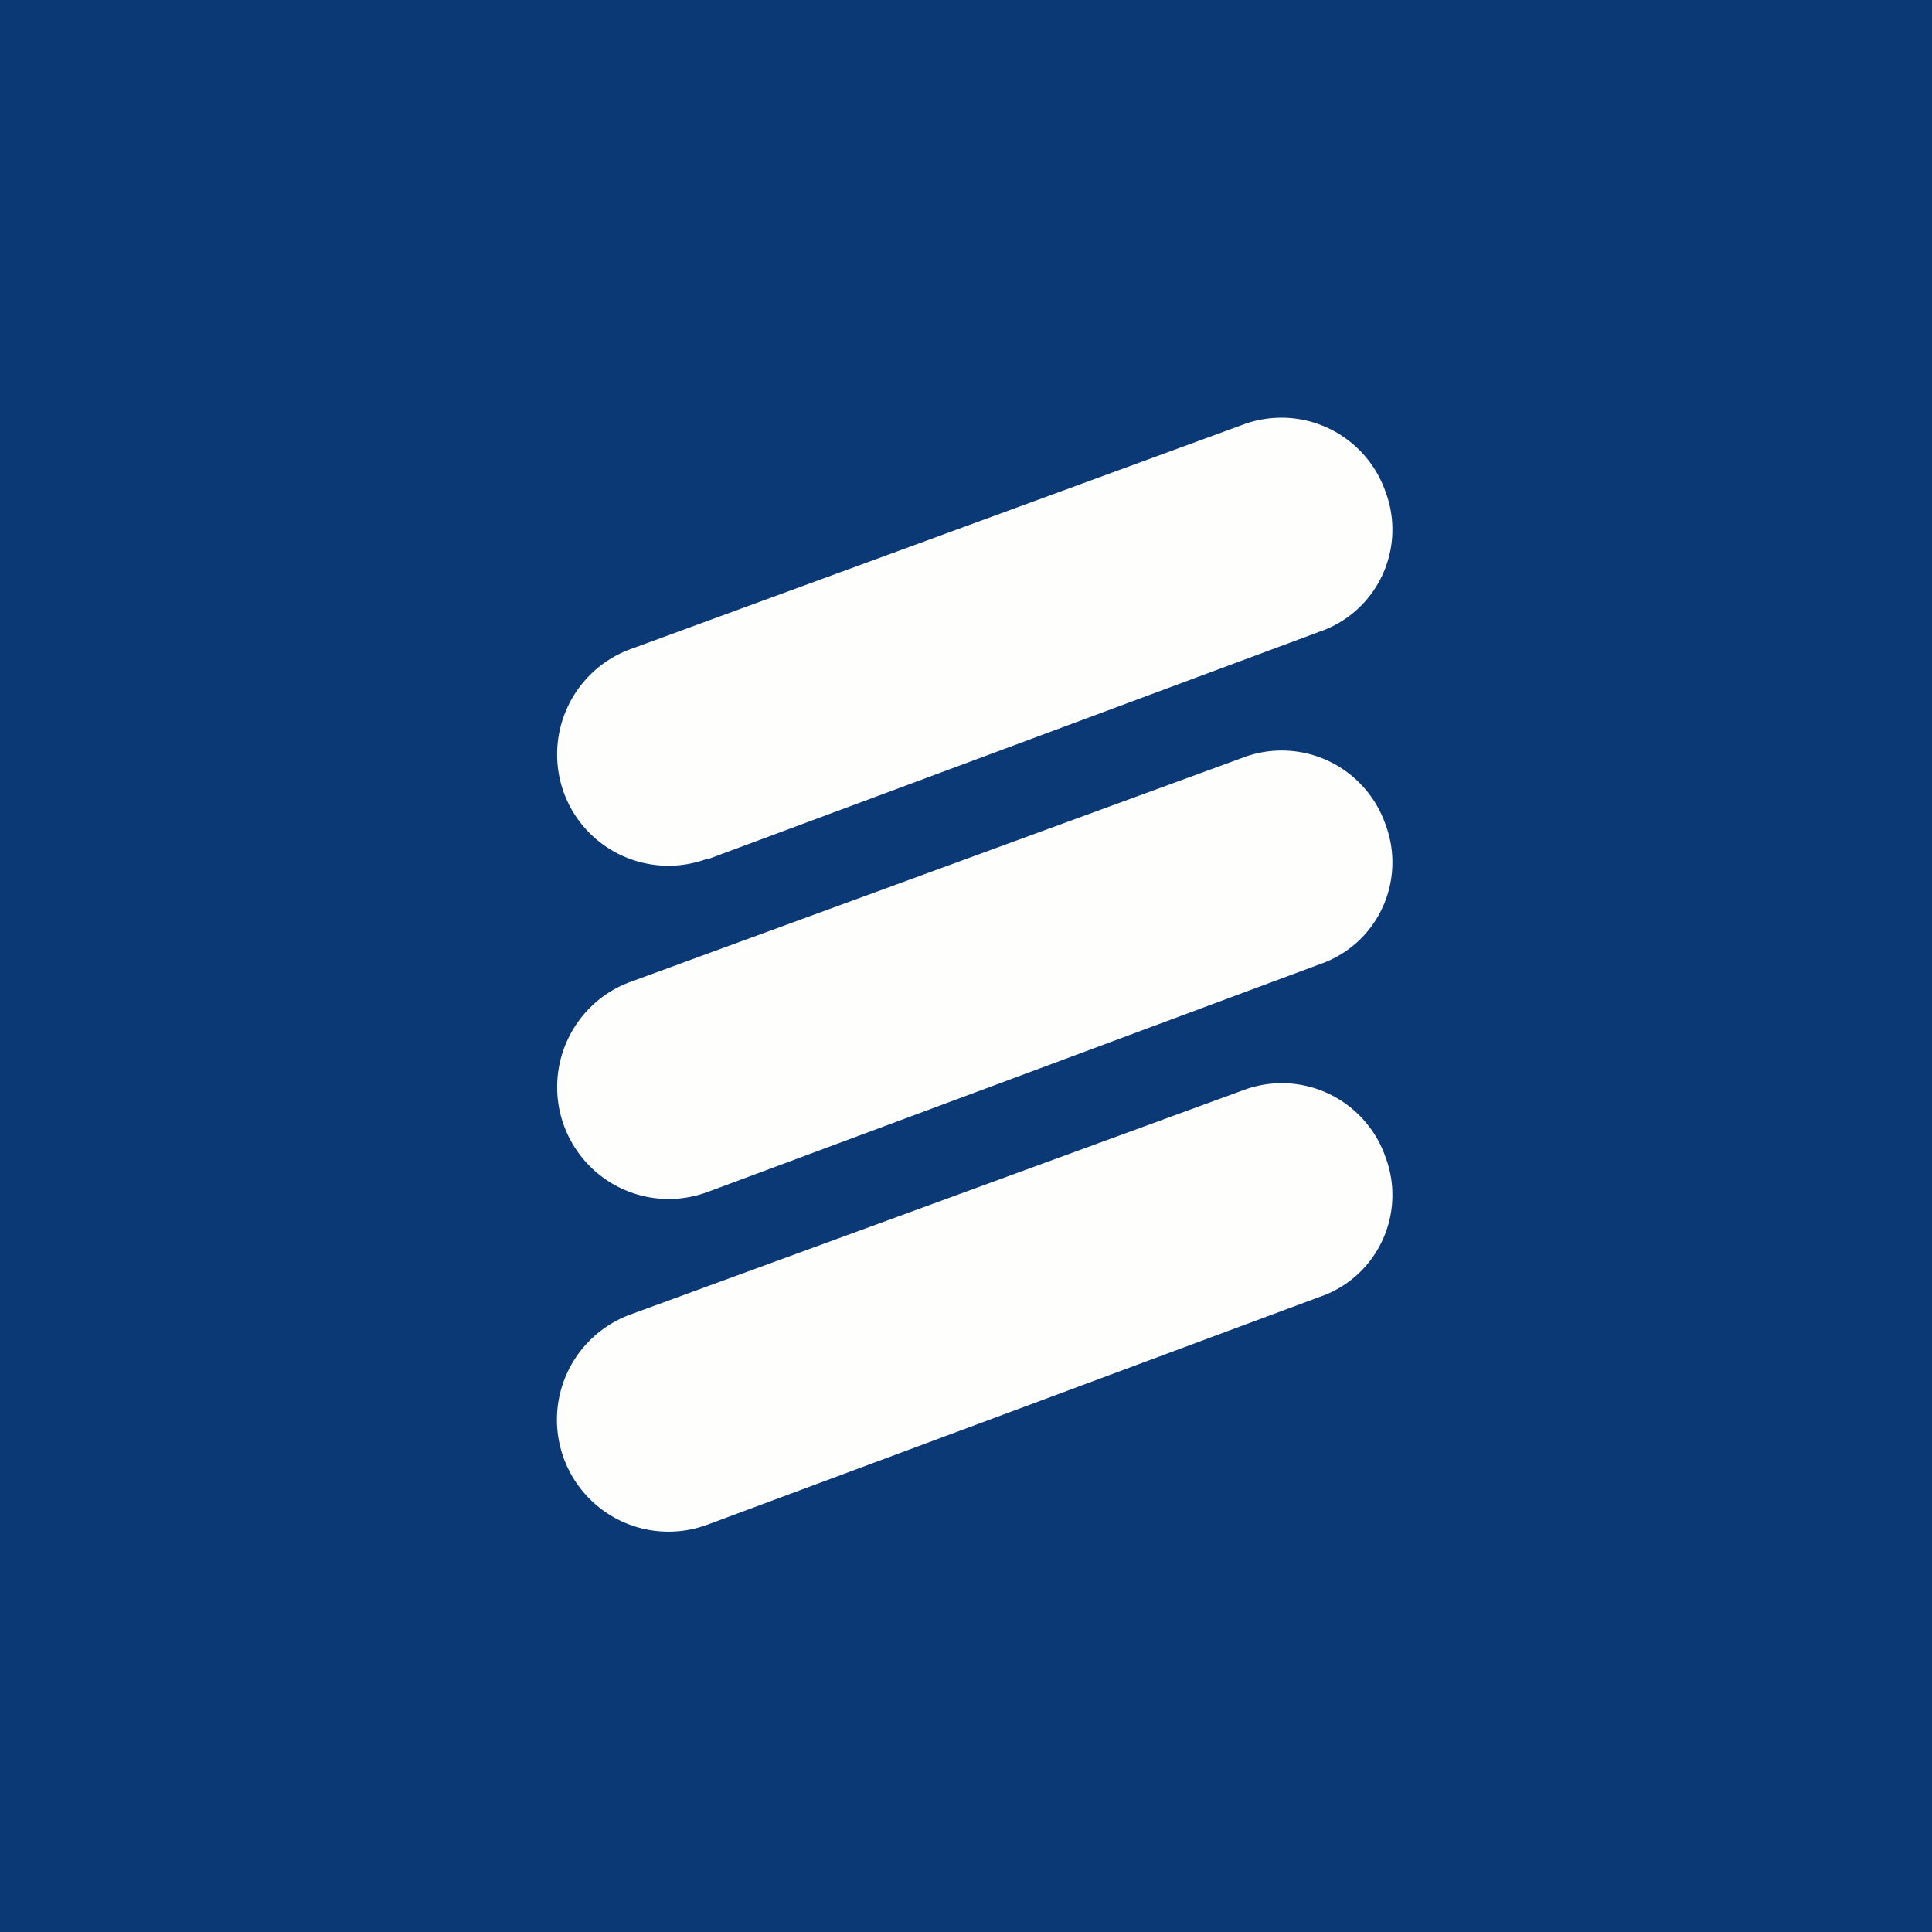 <?xml version="1.0" encoding="UTF-8"?>
<!-- generated by Finnhub -->
<svg viewBox="0 0 55.5 55.5" xmlns="http://www.w3.org/2000/svg">
<path d="M 0,0 H 55.5 V 55.5 H 0 Z" fill="rgb(11, 57, 118)"/>
<path d="M 20.307,24.673 A 3.199,3.199 0 0,1 16.199,22.776 A 3.228,3.228 0 0,1 17.041,19.301 C 17.351,19.015 17.715,18.793 18.111,18.648 L 35.682,12.208 A 3.161,3.161 0 0,1 39.158,13.042 C 39.443,13.356 39.661,13.725 39.802,14.125 A 3.104,3.104 0 0,1 38.96,17.532 C 38.65,17.808 38.287,18.018 37.894,18.151 L 20.317,24.688 Z M 20.316,34.245 A 3.196,3.196 0 0,1 16.852,33.405 A 3.217,3.217 0 0,1 16.008,31.092 A 3.226,3.226 0 0,1 17.042,28.858 C 17.352,28.572 17.715,28.35 18.111,28.206 L 35.681,21.773 A 3.15,3.15 0 0,1 39.158,22.599 C 39.443,22.913 39.661,23.282 39.801,23.683 A 3.099,3.099 0 0,1 38.961,27.089 C 38.65,27.364 38.287,27.574 37.894,27.706 L 20.316,34.246 Z M 20.316,43.8 A 3.198,3.198 0 0,1 16.848,42.963 A 3.219,3.219 0 0,1 16.299,39.427 A 3.215,3.215 0 0,1 18.111,37.761 L 35.681,31.33 A 3.148,3.148 0 0,1 39.158,32.154 C 39.443,32.468 39.661,32.836 39.801,33.237 A 3.1,3.1 0 0,1 38.961,36.644 C 38.65,36.92 38.287,37.13 37.894,37.261 L 20.316,43.801 Z" fill="rgb(254, 254, 253)"/>
</svg>
